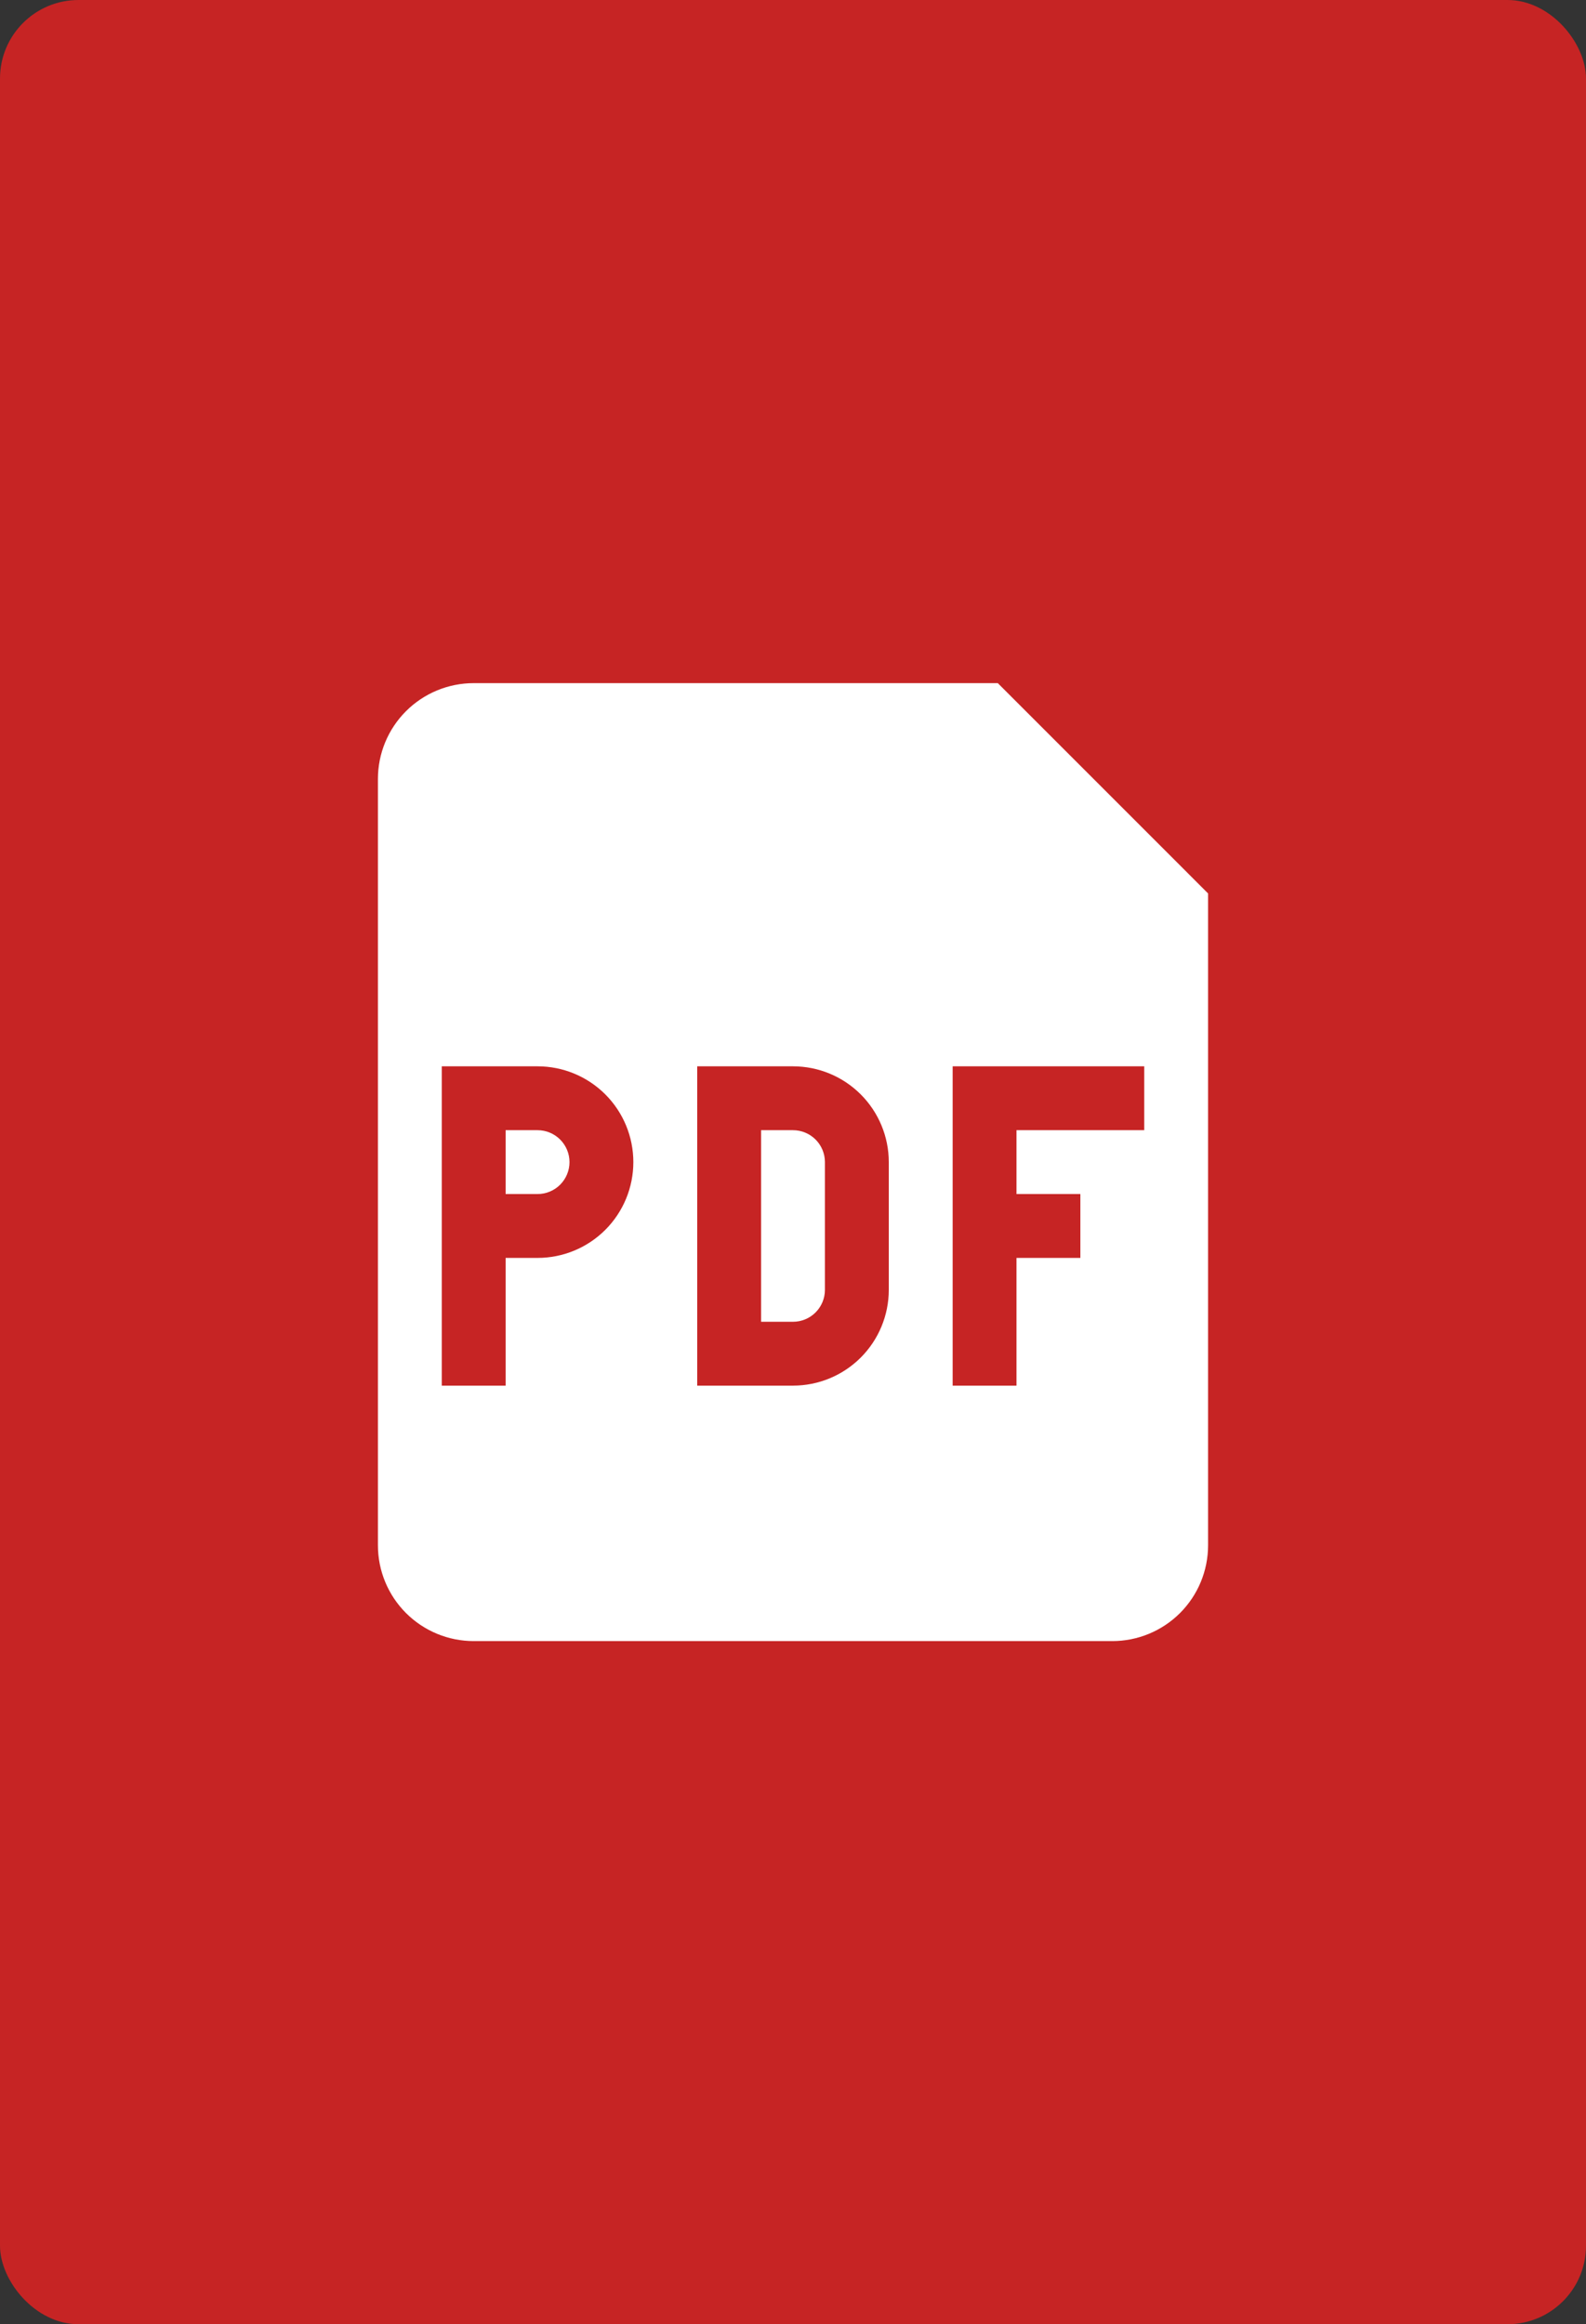 <svg width="101" height="148" viewBox="0 0 101 148" fill="none" xmlns="http://www.w3.org/2000/svg">
<rect x="0" y="0" width="101" height="148" fill="#333333" stroke="none"/>
<rect width="101" height="148" rx="5" fill="#C62424"/>
<g clip-path="url(#clip0_12_333)">
<path d="M34.233 76.033H32.2V71.967H34.233C34.773 71.967 35.29 72.181 35.671 72.562C36.052 72.944 36.267 73.461 36.267 74C36.267 74.539 36.052 75.056 35.671 75.438C35.29 75.819 34.773 76.033 34.233 76.033ZM48.467 84.167V71.967H50.5C51.039 71.967 51.556 72.181 51.938 72.562C52.319 72.944 52.533 73.461 52.533 74V82.133C52.533 82.673 52.319 83.19 51.938 83.571C51.556 83.953 51.039 84.167 50.5 84.167H48.467Z" fill="white"/>
<path fill-rule="evenodd" clip-rule="evenodd" d="M24.067 49.6C24.067 47.982 24.709 46.431 25.853 45.287C26.997 44.143 28.549 43.5 30.167 43.5H63.542L76.933 56.892V98.4C76.933 100.018 76.291 101.569 75.147 102.713C74.003 103.857 72.451 104.5 70.833 104.5H30.167C28.549 104.5 26.997 103.857 25.853 102.713C24.709 101.569 24.067 100.018 24.067 98.4V49.6ZM34.233 67.9H28.133V88.233H32.2V80.1H34.233C35.851 80.1 37.403 79.457 38.547 78.313C39.691 77.169 40.333 75.618 40.333 74C40.333 72.382 39.691 70.831 38.547 69.687C37.403 68.543 35.851 67.9 34.233 67.9ZM50.5 67.9H44.4V88.233H50.5C52.118 88.233 53.669 87.591 54.813 86.447C55.957 85.303 56.6 83.751 56.6 82.133V74C56.6 72.382 55.957 70.831 54.813 69.687C53.669 68.543 52.118 67.9 50.5 67.9ZM60.667 88.233V67.9H72.867V71.967H64.733V76.033H68.8V80.1H64.733V88.233H60.667Z" fill="white"/>
</g>
<defs>
<clipPath id="clip0_12_333">
<rect width="61" height="61" fill="white" transform="translate(20 43.5)"/>
</clipPath>
</defs>
</svg>
